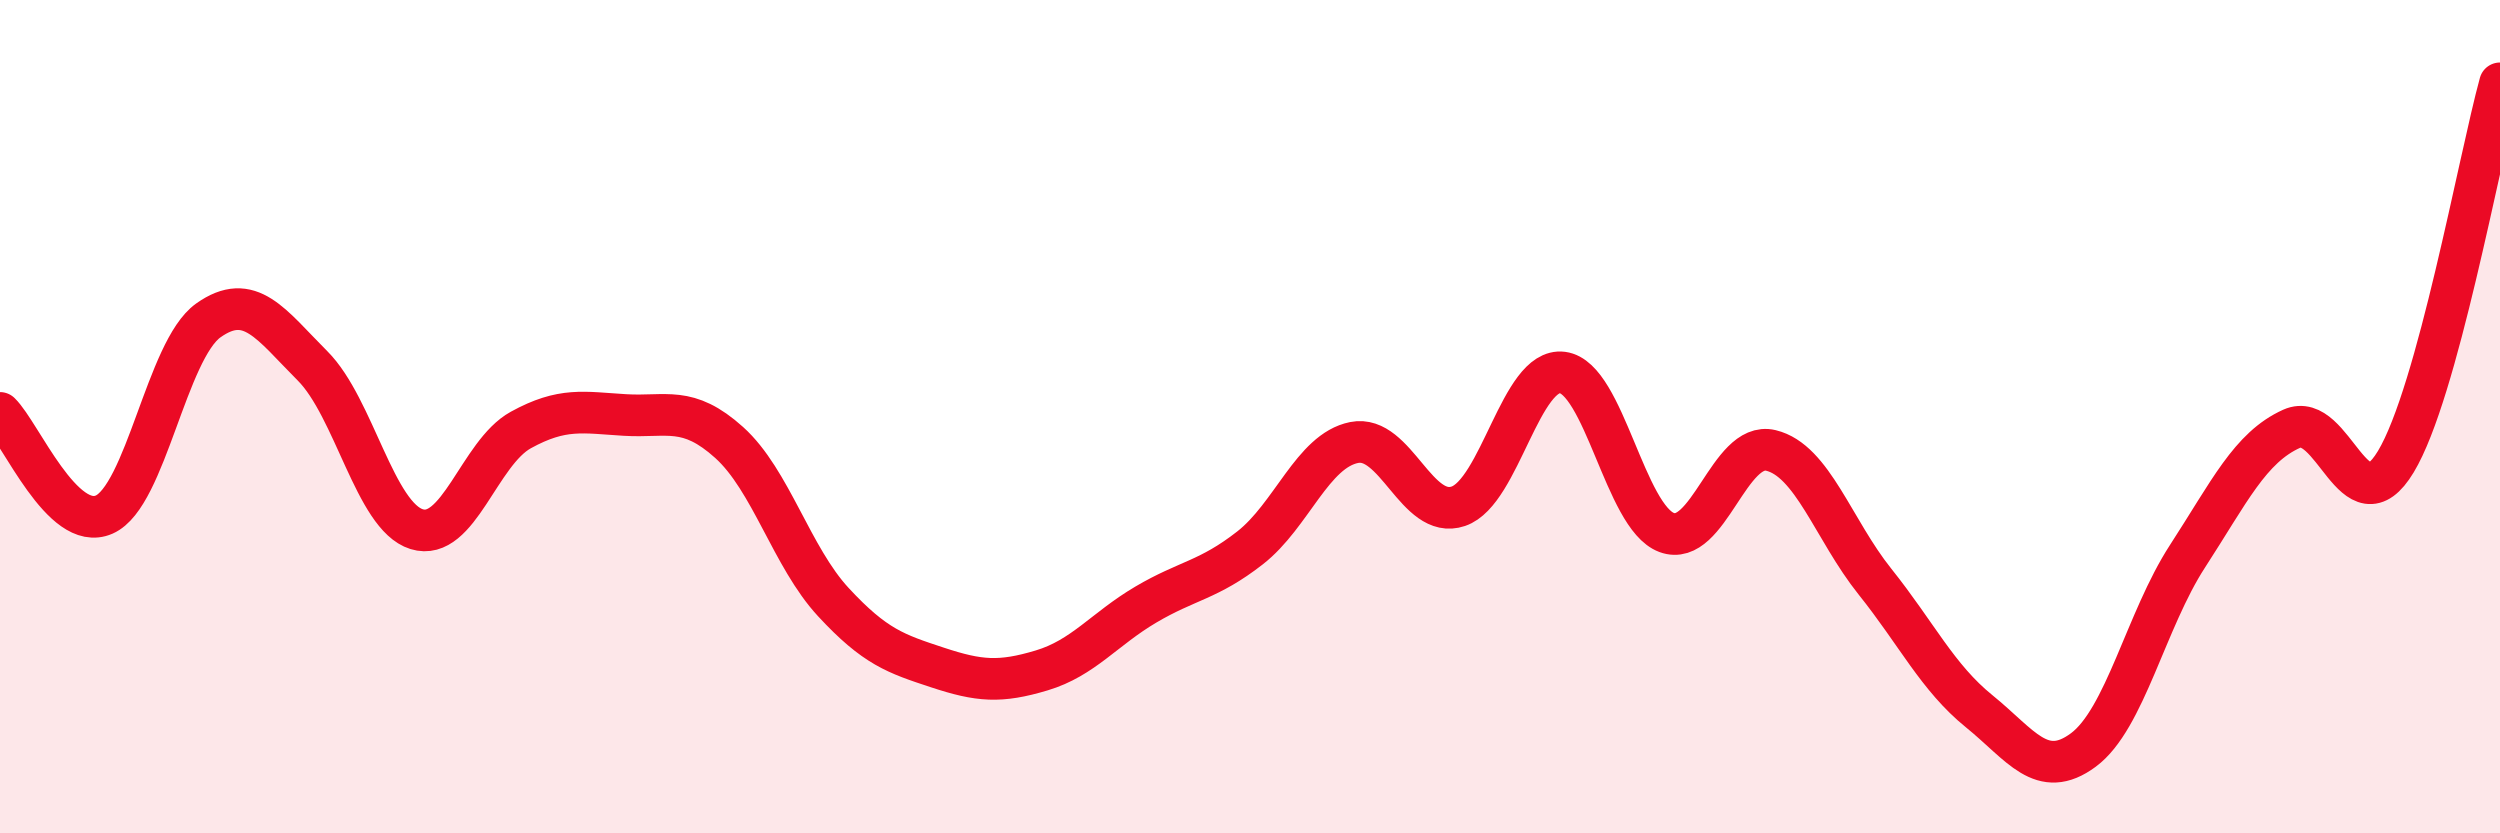 
    <svg width="60" height="20" viewBox="0 0 60 20" xmlns="http://www.w3.org/2000/svg">
      <path
        d="M 0,9.91 C 0.5,10.4 1.5,12.79 2.5,12.35 C 3.5,11.91 4,8.4 5,7.69 C 6,6.98 6.5,7.78 7.5,8.78 C 8.5,9.78 9,12.39 10,12.7 C 11,13.01 11.5,10.87 12.5,10.32 C 13.5,9.77 14,9.9 15,9.96 C 16,10.02 16.5,9.72 17.5,10.62 C 18.5,11.52 19,13.37 20,14.45 C 21,15.53 21.5,15.69 22.5,16.02 C 23.5,16.35 24,16.39 25,16.09 C 26,15.79 26.5,15.1 27.5,14.51 C 28.5,13.92 29,13.93 30,13.15 C 31,12.37 31.5,10.82 32.5,10.62 C 33.5,10.42 34,12.49 35,12.15 C 36,11.81 36.5,8.81 37.5,8.94 C 38.5,9.07 39,12.41 40,12.78 C 41,13.15 41.5,10.57 42.5,10.81 C 43.5,11.05 44,12.71 45,13.96 C 46,15.21 46.5,16.26 47.5,17.07 C 48.5,17.88 49,18.74 50,18 C 51,17.26 51.5,14.89 52.5,13.35 C 53.5,11.81 54,10.74 55,10.29 C 56,9.84 56.5,12.74 57.5,11.08 C 58.5,9.42 59.5,3.82 60,2L60 20L0 20Z"
        fill="#EB0A25"
        opacity="0.1"
        stroke-linecap="round"
        stroke-linejoin="round"
      />
      <path
        d="M 0,9.91 C 0.5,10.4 1.5,12.79 2.5,12.35 C 3.5,11.91 4,8.4 5,7.69 C 6,6.98 6.5,7.78 7.5,8.78 C 8.5,9.78 9,12.39 10,12.7 C 11,13.01 11.5,10.87 12.5,10.32 C 13.5,9.77 14,9.9 15,9.96 C 16,10.02 16.5,9.72 17.5,10.62 C 18.5,11.52 19,13.37 20,14.45 C 21,15.53 21.5,15.69 22.5,16.02 C 23.5,16.35 24,16.39 25,16.09 C 26,15.79 26.5,15.1 27.5,14.51 C 28.5,13.92 29,13.93 30,13.15 C 31,12.37 31.5,10.82 32.5,10.62 C 33.5,10.42 34,12.49 35,12.15 C 36,11.81 36.5,8.81 37.5,8.94 C 38.5,9.07 39,12.41 40,12.78 C 41,13.15 41.5,10.57 42.5,10.81 C 43.5,11.05 44,12.71 45,13.96 C 46,15.21 46.5,16.26 47.5,17.07 C 48.5,17.88 49,18.74 50,18 C 51,17.26 51.5,14.89 52.5,13.35 C 53.5,11.81 54,10.74 55,10.29 C 56,9.84 56.5,12.74 57.5,11.08 C 58.5,9.42 59.5,3.82 60,2"
        stroke="#EB0A25"
        stroke-width="1"
        fill="none"
        stroke-linecap="round"
        stroke-linejoin="round"
      />
    </svg>
  